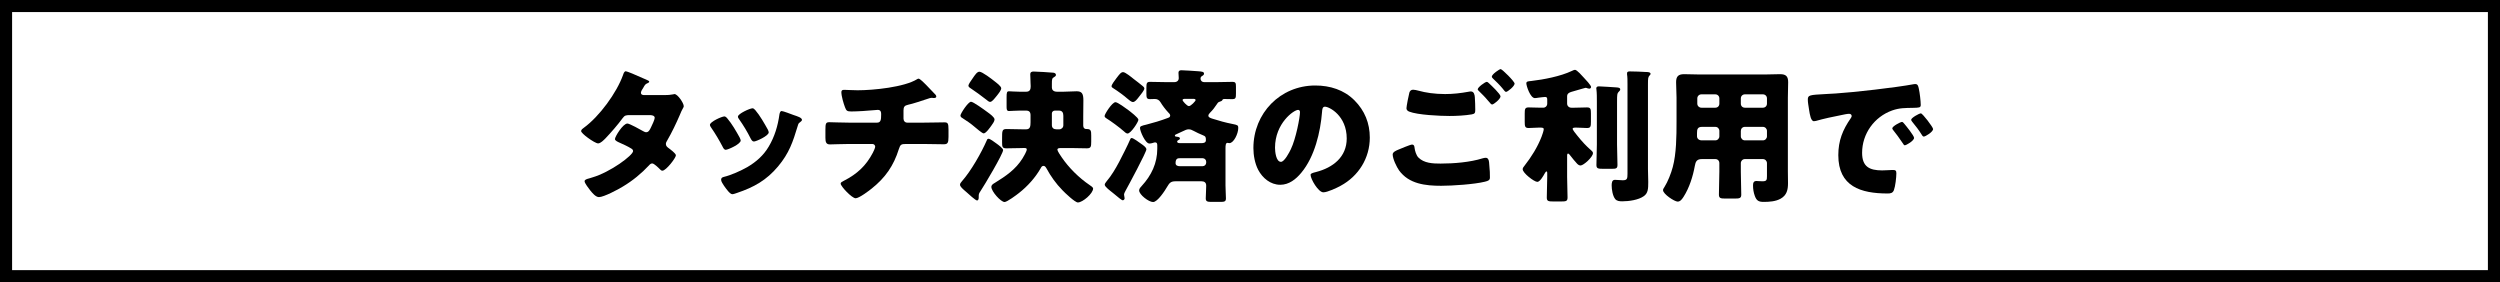 <?xml version="1.0" encoding="utf-8"?>
<!-- Generator: Adobe Illustrator 29.0.1, SVG Export Plug-In . SVG Version: 9.03 Build 54978)  -->
<svg version="1.1" id="レイヤー_1" xmlns="http://www.w3.org/2000/svg" xmlns:xlink="http://www.w3.org/1999/xlink" x="0px"
	 y="0px" viewBox="0 0 620 70" style="enable-background:new 0 0 620 70;" xml:space="preserve">
<g>
	<path d="M617,3v64H3V3H617 M620,0H0v70h620V0L620,0z"/>
</g>
<g>
	<path d="M164.924,23.578c0.684,0,1.296-0.036,2.016-0.18c0.108-0.036,0.216-0.072,0.324-0.072c0.792,0,2.304,2.232,2.304,2.988
		c0,0.18-0.036,0.288-0.144,0.432c-0.324,0.54-0.576,1.152-0.828,1.764c-0.936,2.16-1.944,4.283-3.132,6.335
		c-0.18,0.288-0.324,0.54-0.324,0.865c0,0.467,0.288,0.719,0.612,0.971c0.396,0.289,1.872,1.368,1.872,1.836
		c0,0.648-2.448,3.816-3.348,3.816c-0.252,0-0.396-0.145-0.576-0.324c-0.36-0.36-1.476-1.477-1.944-1.477
		c-0.324,0-0.576,0.217-0.756,0.432c-1.908,2.053-4.104,3.852-6.515,5.292c-1.08,0.685-4.751,2.628-5.939,2.628
		c-0.828,0-1.691-1.08-2.16-1.656c-0.36-0.468-1.404-1.799-1.404-2.268c0-0.396,0.432-0.54,1.26-0.756
		c0.18-0.072,0.36-0.107,0.576-0.18c4.607-1.332,10.187-5.543,10.187-6.551c0-0.324-0.216-0.504-0.468-0.648
		c-0.72-0.469-2.124-1.115-2.952-1.476c-0.324-0.144-1.08-0.468-1.08-0.864c0-0.576,1.98-3.852,3.096-3.852
		c0.504,0,3.312,1.548,3.924,1.908c0.216,0.108,0.468,0.252,0.72,0.252c0.612,0,0.9-0.576,1.224-1.26
		c0.216-0.432,0.9-1.872,0.9-2.304c0-0.612-0.792-0.684-1.26-0.684h-4.896c-1.008,0-1.295,0.072-1.8,0.756
		c-1.188,1.62-2.843,3.527-4.247,5.003c-0.432,0.432-1.224,1.26-1.836,1.26c-0.432,0-1.584-0.684-2.556-1.404
		c-0.9-0.648-1.656-1.368-1.656-1.656c0-0.36,0.432-0.648,0.684-0.828c3.815-2.771,8.135-8.639,9.719-13.103
		c0.108-0.324,0.288-0.9,0.684-0.9c0.288,0,2.628,0.972,4.176,1.692c0.648,0.252,1.152,0.504,1.368,0.612
		c0.144,0.072,0.252,0.144,0.252,0.252c0,0.18-0.072,0.252-0.396,0.396c-0.576,0.216-0.72,0.504-1.08,1.152
		c-0.216,0.324-0.576,0.864-0.576,1.224c0,0.432,0.324,0.54,0.684,0.576L164.924,23.578L164.924,23.578z"/>
	<path d="M183.408,34.053c0.18,0.36,0.288,0.648,0.288,0.792c0,0.9-3.167,2.304-3.708,2.304c-0.396,0-0.612-0.432-0.756-0.721
		c-0.864-1.655-1.8-3.239-2.844-4.751c-0.144-0.216-0.324-0.468-0.324-0.72c0-0.756,2.952-2.088,3.6-2.088
		c0.18,0,0.468,0.18,0.72,0.504C181.536,30.741,182.508,32.433,183.408,34.053z M196.762,28.51c1.08,0.36,2.124,0.684,2.124,1.224
		c0,0.18-0.18,0.36-0.468,0.576c-0.324,0.252-0.396,0.252-0.576,0.9c-1.224,4.031-2.124,6.768-4.896,10.078
		c-2.879,3.42-5.975,5.148-10.15,6.552c-0.288,0.108-0.9,0.323-1.188,0.323c-0.576,0-1.512-1.331-1.872-1.835
		c-0.036-0.072-0.108-0.144-0.18-0.252c-0.288-0.433-0.72-1.08-0.72-1.476c0-0.469,0.252-0.612,0.648-0.721
		c1.835-0.432,4.211-1.512,5.867-2.447c2.196-1.296,3.996-2.88,5.291-5.076c1.476-2.483,2.268-5.146,2.664-8.026
		c0.072-0.324,0.18-0.792,0.54-0.792C194.207,27.538,196.294,28.33,196.762,28.51z M187.295,27.286
		c1.152,1.332,2.268,3.312,3.131,4.859c0.144,0.288,0.216,0.54,0.216,0.684c0,0.864-3.131,2.268-3.671,2.268
		c-0.396,0-0.612-0.396-0.792-0.72c-0.864-1.728-1.8-3.275-2.916-4.859c-0.144-0.18-0.252-0.36-0.252-0.612
		c0-0.684,2.952-2.052,3.636-2.052C186.827,26.854,187.079,27.034,187.295,27.286z"/>
	<path d="M217.514,30.417c0.936,0,1.008-0.792,1.008-1.908v-0.288c0-0.36-0.072-0.972-0.828-0.972c-0.144,0-0.684,0.036-0.9,0.072
		c-1.404,0.144-4.248,0.324-5.651,0.324c-1.08,0-1.26-0.18-1.584-1.044c-0.36-0.936-0.9-2.772-0.9-3.744
		c0-0.468,0.252-0.576,0.72-0.576c0.54,0,2.088,0.108,3.312,0.108c3.852,0,11.59-0.756,14.794-2.772
		c0.108-0.072,0.216-0.108,0.324-0.108c0.36,0,1.476,1.152,1.836,1.512s2.16,2.232,2.412,2.52c0.072,0.144,0.144,0.252,0.144,0.396
		c0,0.252-0.252,0.36-0.468,0.36h-0.324c-0.108-0.036-0.216-0.036-0.288-0.036c-0.36,0-0.792,0.144-1.188,0.288
		c-1.332,0.432-3.419,1.152-4.751,1.439c-0.864,0.18-1.116,0.54-1.116,1.404v2.016c0,0.576,0.36,1.008,0.936,1.008h4.104
		c1.872,0,3.78-0.072,5.076-0.072c0.864,0,1.044,0.216,1.044,1.8v1.8c0,1.512-0.216,1.836-1.188,1.836
		c-1.656,0-3.276-0.071-4.932-0.071h-4.391c-1.188,0-1.44,0.107-1.8,1.26c-1.296,4.139-3.348,7.09-6.731,9.79
		c-0.72,0.576-3.131,2.411-3.995,2.411c-0.9,0-3.708-2.951-3.708-3.635c0-0.324,0.396-0.504,0.828-0.721
		c3.24-1.655,5.471-3.707,7.163-6.946c0.144-0.288,0.576-1.188,0.576-1.476c0-0.36-0.288-0.684-0.684-0.684h-5.867
		c-1.836,0-3.815,0.107-4.68,0.107c-0.936,0-1.116-0.576-1.116-1.656v-1.98c0-1.548,0.108-1.872,0.972-1.872
		c0.612,0,3.132,0.108,4.824,0.108h7.017V30.417z"/>
	<path d="M247.186,35.637c0.396,0.287,1.584,1.151,1.584,1.584c0,0.936-4.715,8.854-5.543,10.078
		c-0.252,0.359-0.504,0.72-0.504,1.188v0.432c0,0.324-0.036,0.793-0.432,0.793c-0.36,0-2.16-1.656-2.556-2.016
		c-1.008-0.864-1.656-1.404-1.656-1.908c0-0.288,0.288-0.611,0.468-0.828c2.268-2.556,4.823-7.055,6.191-10.187
		c0.072-0.216,0.18-0.36,0.432-0.36C245.53,34.413,246.502,35.133,247.186,35.637z M244.918,27.826
		c0.648,0.468,1.728,1.26,1.728,1.8c0,0.432-0.432,1.044-0.72,1.44c-0.36,0.504-1.404,2.016-1.98,2.016
		c-0.36,0-1.908-1.332-2.375-1.728c-0.648-0.576-1.98-1.512-2.7-1.944c-0.288-0.18-0.684-0.36-0.684-0.756
		c0-0.468,1.908-3.42,2.628-3.42C241.355,25.234,243.946,27.106,244.918,27.826z M246.61,20.122c0.504,0.396,1.691,1.26,1.691,1.764
		s-0.612,1.26-1.188,1.979c-0.576,0.684-1.08,1.404-1.584,1.404c-0.288,0-0.648-0.324-0.864-0.504
		c-1.224-0.972-2.988-2.232-3.6-2.627c-0.396-0.252-0.9-0.54-0.9-0.9c0-0.324,0.612-1.188,1.044-1.8
		c0.612-0.9,1.116-1.656,1.691-1.656C243.586,17.783,245.998,19.619,246.61,20.122z M253.593,36.717c-1.332,0-2.7,0.071-4.032,0.071
		c-0.972,0-1.043-0.396-1.043-1.476v-0.936c0-1.908,0-2.375,1.08-2.375c1.332,0,2.664,0.072,3.996,0.072h0.9
		c0.972,0,1.08-0.72,1.08-1.764v-1.728c0-0.792-0.324-1.152-1.116-1.152h-1.583c-0.9,0-2.268,0.108-2.664,0.108
		c-0.576,0-0.576-0.54-0.576-1.116v-2.304c0-1.188,0.072-1.476,0.612-1.476c0.504,0,1.476,0.108,2.628,0.108h1.62
		c0.972,0,1.116-0.648,1.116-1.368c0-0.288-0.036-0.54-0.036-0.792c0-0.756-0.072-1.728-0.072-2.124c0-0.612,0.36-0.72,0.864-0.72
		c0.54,0,4.392,0.216,4.859,0.288c0.288,0.036,0.648,0.18,0.648,0.54c0,0.288-0.216,0.396-0.432,0.54
		c-0.54,0.288-0.576,0.504-0.576,1.692v0.936c0,0.468,0.324,1.008,1.26,1.008h1.656c1.08,0,2.16-0.108,3.24-0.108
		c1.296,0,1.656,0.612,1.656,2.231c0,1.332-0.036,2.664-0.036,3.996v2.304c0,0.576,0.36,0.828,0.72,0.828h0.144
		c1.043,0,1.116,0.432,1.116,1.656v1.439c0,1.296-0.072,1.692-1.08,1.692c-1.332,0-2.664-0.071-3.995-0.071h-2.232
		c-0.576,0-1.08,0-1.08,0.432c0,0.287,0.828,1.547,1.044,1.836c1.764,2.592,4.284,5.111,6.947,6.91
		c0.252,0.181,0.864,0.541,0.864,0.864c0,1.224-2.591,3.456-3.779,3.456c-0.72,0-3.24-2.412-3.815-3.023
		c-1.62-1.656-2.88-3.42-3.996-5.472c-0.18-0.288-0.36-0.576-0.72-0.576c-0.36,0-0.54,0.288-0.684,0.576
		c-1.332,2.339-3.276,4.499-5.399,6.155c-0.576,0.468-2.952,2.231-3.563,2.231c-0.936,0-3.276-2.628-3.276-3.743
		c0-0.54,0.504-0.793,0.864-1.008c2.735-1.692,5.147-3.312,6.875-6.084c0.252-0.396,1.044-1.764,1.044-2.195
		c0-0.359-0.324-0.359-0.612-0.359h-0.436V36.717z M262.7,32.073c0.54,0,1.008-0.432,1.008-1.008v-2.34
		c0-0.756-0.252-1.296-1.08-1.296h-1.043c-0.396,0-0.72,0.324-0.72,0.684v2.916c0,0.72,0.468,1.044,1.152,1.044H262.7z"/>
	<path d="M279.806,27.286c0.468,0.36,2.52,1.908,2.52,2.412c0,0.54-1.872,3.419-2.699,3.419c-0.324,0-0.756-0.396-0.972-0.612
		c-1.116-0.972-3.06-2.412-4.283-3.168c-0.216-0.144-0.432-0.288-0.432-0.576c0-0.468,1.872-3.419,2.7-3.419
		C277.178,25.342,279.266,26.89,279.806,27.286z M282.973,35.637c0.396,0.287,1.332,0.863,1.332,1.403
		c0,0.685-4.427,8.927-5.111,10.151c-0.144,0.287-0.432,0.756-0.432,1.079c0,0.288,0.144,0.612,0.144,0.899
		c0,0.252-0.216,0.504-0.468,0.504s-1.332-0.899-2.052-1.512c-0.252-0.215-0.468-0.396-0.576-0.467
		c-0.396-0.324-1.835-1.368-1.835-1.872c0-0.253,0.18-0.505,0.468-0.864c1.224-1.439,2.232-3.168,3.096-4.787
		c0.576-1.08,2.304-4.5,2.736-5.58c0.072-0.18,0.144-0.36,0.396-0.36C281.065,34.233,282.578,35.349,282.973,35.637z
		 M281.102,19.547c0.54,0.432,1.872,1.404,2.34,1.835c0.18,0.144,0.36,0.36,0.36,0.576c0,0.432-0.936,1.548-1.332,2.052
		c-0.54,0.684-0.972,1.296-1.548,1.296c-0.288,0-0.972-0.504-1.439-0.936c-0.54-0.504-2.124-1.692-3.492-2.556
		c-0.18-0.108-0.324-0.216-0.324-0.432c0-0.396,0.684-1.295,1.224-2.016c0.864-1.116,1.116-1.476,1.656-1.476
		S280.706,19.223,281.102,19.547z M303.923,45.967c0,1.116,0.108,2.376,0.108,3.24c0,0.791-0.396,0.863-1.44,0.863h-2.088
		c-1.008,0-1.476-0.072-1.476-0.863c0-0.828,0.108-1.98,0.108-3.023v-0.181c0-0.756-0.504-1.044-1.152-1.044h-6.443
		c-1.188,0-1.512,0.396-2.087,1.368c-0.54,0.936-2.376,3.779-3.492,3.779c-1.08,0-3.456-1.836-3.456-2.88
		c0-0.468,0.396-0.828,0.648-1.115c2.412-2.628,3.852-5.652,3.852-9.215v-0.721c0-0.432,0-0.863-0.576-0.863
		c-0.252,0-0.792,0.287-1.368,0.287c-1.044,0-2.34-3.095-2.34-3.851c0-0.432,0.288-0.54,1.656-0.864
		c1.584-0.396,3.492-0.972,5.22-1.62c0.288-0.108,0.612-0.216,0.612-0.612c0-0.288-0.288-0.612-0.504-0.792
		c-0.648-0.684-1.44-1.728-1.908-2.52c-0.324-0.54-0.792-0.792-1.404-0.792c-0.396,0-0.792,0.036-1.188,0.036
		c-0.864,0-0.9-0.36-0.9-1.547V21.85c0-1.224,0.072-1.548,0.936-1.548c1.404,0,2.844,0.072,4.248,0.072h1.691
		c0.936,0,1.152-0.612,1.152-0.972c0-0.396-0.072-1.008-0.072-1.368c0-0.468,0.324-0.612,0.72-0.612c0.432,0,3.456,0.18,4.248,0.252
		s1.368,0.108,1.368,0.576c0,0.288-0.18,0.432-0.504,0.612c-0.252,0.144-0.36,0.36-0.36,0.648c0,0.432,0.288,0.864,1.008,0.864
		h2.628c1.404,0,2.808-0.072,4.248-0.072c0.828,0,0.9,0.288,0.9,1.224v1.692c0,1.08-0.072,1.368-0.936,1.368
		c-0.648,0-1.296-0.036-1.944-0.036c-0.324,0-0.396,0.072-0.432,0.18c-0.18,0.324-0.324,0.36-0.648,0.468
		c-0.432,0.144-0.468,0.18-0.756,0.612c-0.54,0.828-1.044,1.476-1.728,2.16c-0.18,0.216-0.396,0.432-0.396,0.72
		c0,0.396,0.468,0.576,1.044,0.756c1.583,0.504,3.239,0.972,4.931,1.296c1.26,0.252,1.44,0.324,1.44,0.972
		c0,1.476-1.152,3.779-2.196,3.779c-0.288,0-0.36-0.072-0.468-0.072c-0.468,0-0.504,0.648-0.504,1.404V45.967z M298.056,35.493
		c0.36,0,1.008-0.072,1.008-0.72c0-0.864-0.108-0.972-0.72-1.224c-0.72-0.288-1.728-0.756-2.375-1.116
		c-0.468-0.252-0.72-0.36-1.224-0.36c-0.432,0-0.864,0.216-1.547,0.54c-0.36,0.18-0.828,0.396-1.404,0.648
		c-0.18,0.072-0.432,0.18-0.432,0.36c0,0.252,0.324,0.288,0.504,0.288c0.252,0.036,0.756,0.072,0.756,0.432
		c0,0.216-0.216,0.324-0.36,0.396c-0.144,0.072-0.324,0.18-0.324,0.36c0,0.396,0.432,0.396,0.72,0.396
		C292.658,35.493,298.056,35.493,298.056,35.493z M298.271,41.216c0.468,0,0.864-0.396,0.864-0.864V40.1
		c0-0.468-0.396-0.863-0.864-0.863h-5.651c-0.504,0-1.08,0.035-1.08,1.223c0,0.613,0.576,0.757,1.044,0.757L298.271,41.216
		L298.271,41.216z M293.916,24.514c-0.324,0-0.648,0.036-0.648,0.324c0,0.18,1.08,1.476,1.584,1.476s1.656-1.26,1.656-1.476
		c0-0.324-0.396-0.324-0.612-0.324H293.916z"/>
	<path d="M335.895,24.874c2.557,2.556,3.816,5.688,3.816,9.251c0,5.075-2.772,9.539-7.236,11.951
		c-0.899,0.504-3.275,1.62-4.283,1.62c-1.26,0-3.167-3.312-3.167-4.32c0-0.324,0.323-0.468,1.368-0.72
		c4.175-1.079,7.594-3.708,7.594-8.315c0-5.651-4.318-7.883-5.398-7.883c-0.612,0-0.684,0.648-0.721,1.296
		c-0.396,5.003-1.835,11.123-5.146,15.083c-1.332,1.619-3.061,2.987-5.22,2.987c-2.411,0-4.392-1.656-5.472-3.708
		c-0.827-1.584-1.188-3.635-1.188-5.398c0-8.64,6.659-15.515,15.334-15.515C329.848,21.203,333.303,22.282,335.895,24.874z
		 M316.205,36.645c0,0.863,0.217,3.491,1.477,3.491c0.863,0,2.088-2.376,2.447-3.132c1.26-2.591,2.268-7.919,2.268-9.215
		c0-0.288-0.145-0.54-0.468-0.54C320.885,27.25,316.205,30.561,316.205,36.645z"/>
	<path d="M346.787,37.113c0.433-0.181,2.988-1.261,3.384-1.261c0.54,0,0.612,0.469,0.647,0.865c0.072,0.611,0.396,1.799,0.937,2.339
		c1.403,1.44,3.636,1.513,5.507,1.513c3.275,0,7.308-0.324,10.403-1.297c0.252-0.072,0.575-0.144,0.827-0.144
		c0.396,0,0.721,0.323,0.793,1.079c0.215,2.305,0.215,2.844,0.215,3.816c0,0.647-0.359,0.828-1.26,1.043
		c-2.627,0.648-8.026,1.009-10.834,1.009c-3.852,0-7.991-0.433-10.439-3.815c-0.611-0.864-1.583-2.88-1.583-3.96
		C345.384,37.688,346.283,37.329,346.787,37.113z M351.827,22.498c1.655,0.468,3.923,0.828,6.551,0.828
		c1.944,0,3.888-0.216,5.831-0.576c0.18-0.036,0.36-0.072,0.576-0.072c0.792,0,0.936,0.9,0.973,1.44
		c0.071,1.044,0.107,2.088,0.107,3.132c0,0.756-0.107,0.972-0.863,1.116c-1.692,0.288-3.78,0.396-5.508,0.396
		c-2.376,0-7.92-0.252-10.007-1.08c-0.36-0.144-0.685-0.396-0.685-0.828c0-0.468,0.576-3.42,0.721-3.888
		c0.144-0.432,0.432-0.72,0.936-0.72C350.783,22.246,351.432,22.391,351.827,22.498z M369.285,20.663
		c0.504,0.468,2.844,2.664,2.844,3.24c0,0.648-1.692,2.016-2.088,2.016c-0.217,0-0.504-0.36-0.864-0.792
		c-0.108-0.108-0.181-0.216-0.288-0.324c-0.611-0.756-1.332-1.44-2.016-2.124c-0.252-0.252-0.396-0.36-0.396-0.54
		c0-0.504,1.836-1.836,2.232-1.836C368.889,20.303,369.104,20.483,369.285,20.663z M375.62,20.735c0,0.647-1.728,2.052-2.124,2.052
		c-0.216,0-0.396-0.252-0.936-0.936c-0.721-0.864-1.477-1.584-2.268-2.34c-0.108-0.108-0.324-0.324-0.324-0.504
		c0-0.576,1.871-1.872,2.195-1.872C372.524,17.135,375.62,20.195,375.62,20.735z"/>
	<path d="M388.645,43.844c0,1.691,0.107,3.383,0.107,5.111c0,0.936-0.359,1.008-1.548,1.008h-1.979c-1.225,0-1.62-0.072-1.62-0.973
		c0-1.728,0.108-3.42,0.108-5.146v-0.973c0-0.107-0.036-0.359-0.18-0.359c-0.145,0-0.324,0.287-0.469,0.539
		c-0.287,0.541-1.152,2.053-1.799,2.053c-0.793,0-3.637-2.196-3.637-3.132c0-0.324,0.181-0.54,0.469-0.899
		c1.691-2.16,3.203-4.572,4.211-7.164c0.145-0.396,0.54-1.476,0.54-1.872c0-0.36-0.288-0.396-1.116-0.396
		c-0.899,0-1.799,0.108-2.627,0.108c-0.9,0-0.973-0.396-0.973-1.547V28.15c0-1.116,0.072-1.512,0.973-1.512
		c0.899,0,1.907,0.072,3.096,0.072h0.504c0.576,0,1.008-0.432,1.008-1.008v-1.008c0-0.504-0.145-0.648-0.54-0.648
		c-0.288,0-1.332,0.144-1.655,0.18c-0.217,0.036-0.648,0.108-0.865,0.108c-1.151,0-2.123-3.06-2.123-3.671
		c0-0.504,0.504-0.504,1.224-0.576c3.096-0.36,7.235-1.152,10.043-2.484c0.288-0.144,0.612-0.288,0.792-0.288
		c0.504,0,1.836,1.548,2.231,1.98c0.36,0.36,1.764,1.872,1.764,2.268c0,0.252-0.216,0.432-0.432,0.432
		c-0.108,0-0.288-0.036-0.396-0.072c-0.145-0.072-0.36-0.144-0.541-0.144c-0.071,0-0.287,0.072-0.791,0.216
		c-0.721,0.216-2.34,0.684-2.736,0.792c-0.576,0.18-1.043,0.432-1.043,1.116v1.8c0,0.576,0.467,1.008,1.043,1.008h0.793
		c1.188,0,2.195-0.072,3.095-0.072s0.972,0.396,0.972,1.548v2.016c0,1.152-0.072,1.547-0.972,1.547
		c-0.827,0-1.764-0.108-2.735-0.108c-0.576,0-0.828,0.072-0.828,0.288c0,0.288,0.756,1.224,1.115,1.656
		c1.152,1.44,2.16,2.556,3.564,3.78c0.18,0.18,0.359,0.323,0.359,0.612c0,0.971-2.34,3.059-3.059,3.059
		c-0.289,0-0.541-0.107-0.865-0.432c-0.432-0.468-1.26-1.439-1.655-1.979c-0.144-0.181-0.396-0.54-0.575-0.54
		c-0.072,0-0.217,0-0.252,0.396L388.645,43.844L388.645,43.844z M401.026,35.817c0,1.691,0.108,3.383,0.108,5.075
		c0,0.899-0.36,0.972-1.404,0.972h-2.16c-1.26,0-1.655-0.072-1.655-0.936c0-1.691,0.108-3.42,0.108-5.111V25.27
		c0-1.08,0-2.268-0.108-3.06c-0.036-0.108-0.036-0.216-0.036-0.288c0-0.432,0.324-0.504,0.684-0.504c0.541,0,3.6,0.216,4.248,0.252
		c0.359,0.036,1.008,0.036,1.008,0.504c0,0.252-0.252,0.468-0.432,0.648c-0.324,0.36-0.36,0.576-0.36,2.484L401.026,35.817
		L401.026,35.817z M408.693,41.9c0,1.08,0.072,2.159,0.072,3.239c0,1.656-0.036,2.736-1.08,3.492
		c-1.332,0.972-3.744,1.295-5.363,1.295c-0.611,0-1.332-0.035-1.764-0.575c-0.611-0.792-0.863-2.34-0.863-3.348
		c0-0.54,0.035-1.403,0.791-1.403c0.145,0,0.432,0,0.684,0.035c0.396,0.036,0.864,0.072,1.26,0.072c1.08,0,1.188-0.359,1.188-1.584
		V20.878c0-0.9,0-1.8-0.108-2.412v-0.288c0-0.432,0.36-0.468,0.684-0.468c1.332,0,2.664,0.072,3.996,0.144
		c0.324,0,1.152,0,1.152,0.468c0,0.144-0.108,0.252-0.217,0.36c-0.396,0.432-0.432,0.647-0.432,2.304L408.693,41.9L408.693,41.9z"/>
	<path d="M422.045,39.452c-1.224,0-1.548,0.612-1.729,1.692c-0.467,2.592-1.367,5.436-2.771,7.631
		c-0.323,0.504-0.791,1.224-1.475,1.224c-0.793,0-3.637-1.871-3.637-2.844c0-0.215,0.108-0.432,0.36-0.791
		c0.828-1.297,1.655-3.42,2.052-4.932c0.9-3.312,0.936-7.703,0.936-11.195v-6.011c0-1.296-0.107-2.556-0.107-3.852
		c0-1.404,0.54-1.979,1.979-1.979c1.188,0,2.376,0.072,3.563,0.072h16.738c1.152,0,2.34-0.072,3.491-0.072
		c1.44,0,2.017,0.504,2.017,1.979c0,1.26-0.072,2.556-0.072,3.852v18.25c0,0.972,0.035,1.979,0.035,2.952
		c0,1.619-0.287,2.986-1.836,3.851c-1.223,0.685-2.807,0.792-4.211,0.792c-1.26,0-1.764-0.324-2.195-1.512
		c-0.288-0.792-0.432-1.656-0.432-2.52c0-0.648,0.107-1.152,0.863-1.152c0.216,0,0.396,0,0.611,0.037
		c0.324,0.035,0.541,0.035,0.864,0.035c1.044,0,1.116-0.324,1.116-1.296v-3.204c0-0.539-0.432-1.008-1.008-1.008h-4.464
		c-0.575,0-1.008,0.469-1.008,1.008v2.16c0,1.908,0.108,3.779,0.108,5.651c0,0.899-0.432,0.972-1.656,0.972h-2.231
		c-1.26,0-1.655-0.072-1.655-1.008c0-1.871,0.107-3.743,0.107-5.615v-2.16c0-0.575-0.396-1.008-1.008-1.008h-3.345V39.452z
		 M422.117,31.461c-1.116,0-1.26,0.576-1.26,1.548v0.792c0,0.504,0.396,1.008,1.188,1.008h3.348c0.576,0,1.008-0.468,1.008-1.008
		v-1.332c0-0.54-0.396-1.008-1.008-1.008C425.393,31.461,422.117,31.461,422.117,31.461z M425.393,26.71
		c0.611,0,1.008-0.432,1.008-1.008v-1.296c0-0.576-0.432-1.008-1.008-1.008h-3.455c-0.541,0-1.008,0.432-1.008,1.008v1.296
		c0,0.576,0.467,1.008,1.008,1.008H425.393z M437.199,26.71c0.576,0,1.008-0.432,1.008-1.008v-1.296
		c0-0.576-0.432-1.008-1.008-1.008h-4.464c-0.575,0-1.008,0.432-1.008,1.008v1.296c0,0.576,0.396,1.008,1.008,1.008H437.199z
		 M432.735,31.461c-0.612,0-1.008,0.468-1.008,1.008v1.332c0,0.54,0.433,1.008,1.008,1.008h4.464c0.576,0,1.008-0.468,1.008-1.008
		v-1.332c0-0.54-0.432-1.008-1.008-1.008C437.199,31.461,432.735,31.461,432.735,31.461z"/>
	<path d="M448.34,24.694c0-1.116,0.396-1.152,4.355-1.368c0.721-0.036,1.549-0.072,2.557-0.144
		c4.535-0.288,14.974-1.476,19.365-2.304c0.145-0.036,0.252-0.036,0.359-0.036c0.648,0,0.756,0.504,0.9,1.188
		c0.216,0.936,0.468,3.06,0.468,3.996c0,0.684-0.396,0.684-1.944,0.72c-1.907,0.036-3.311,0-5.146,0.648
		c-4.428,1.583-7.451,5.759-7.451,10.511c0,3.42,1.8,4.355,4.967,4.355c0.9,0,2.088-0.108,2.592-0.108
		c0.684,0,0.936,0.108,0.936,0.792c0,1.044-0.252,3.275-0.611,4.211c-0.288,0.721-0.792,0.828-1.548,0.828
		c-6.659,0-12.238-1.728-12.238-9.502c0-3.6,1.08-6.264,3.096-9.179c0.108-0.18,0.216-0.324,0.216-0.54
		c0-0.324-0.252-0.54-0.648-0.54c-0.467,0-1.439,0.216-1.943,0.324c-1.908,0.36-4.391,0.9-6.264,1.44
		c-0.144,0.036-0.359,0.072-0.504,0.072c-0.756,0-1.008-1.62-1.188-2.736C448.484,26.098,448.34,25.414,448.34,24.694z
		 M472.241,30.669c0.468,0.54,2.448,2.988,2.448,3.527c0,0.72-1.944,1.836-2.305,1.836c-0.18,0-0.252-0.108-0.719-0.828
		c-0.685-1.043-1.404-1.979-2.196-2.987c-0.144-0.18-0.181-0.288-0.181-0.396c0-0.504,2.017-1.584,2.412-1.584
		C471.881,30.237,472.098,30.489,472.241,30.669z M479.404,32.001c0,0.72-1.908,1.872-2.304,1.872c-0.252,0-0.432-0.324-0.54-0.504
		c-0.684-1.116-1.476-2.124-2.304-3.132c-0.108-0.144-0.288-0.36-0.288-0.54c0-0.468,1.98-1.584,2.412-1.584
		C476.777,28.114,479.404,31.533,479.404,32.001z"/>
</g>
</svg>
